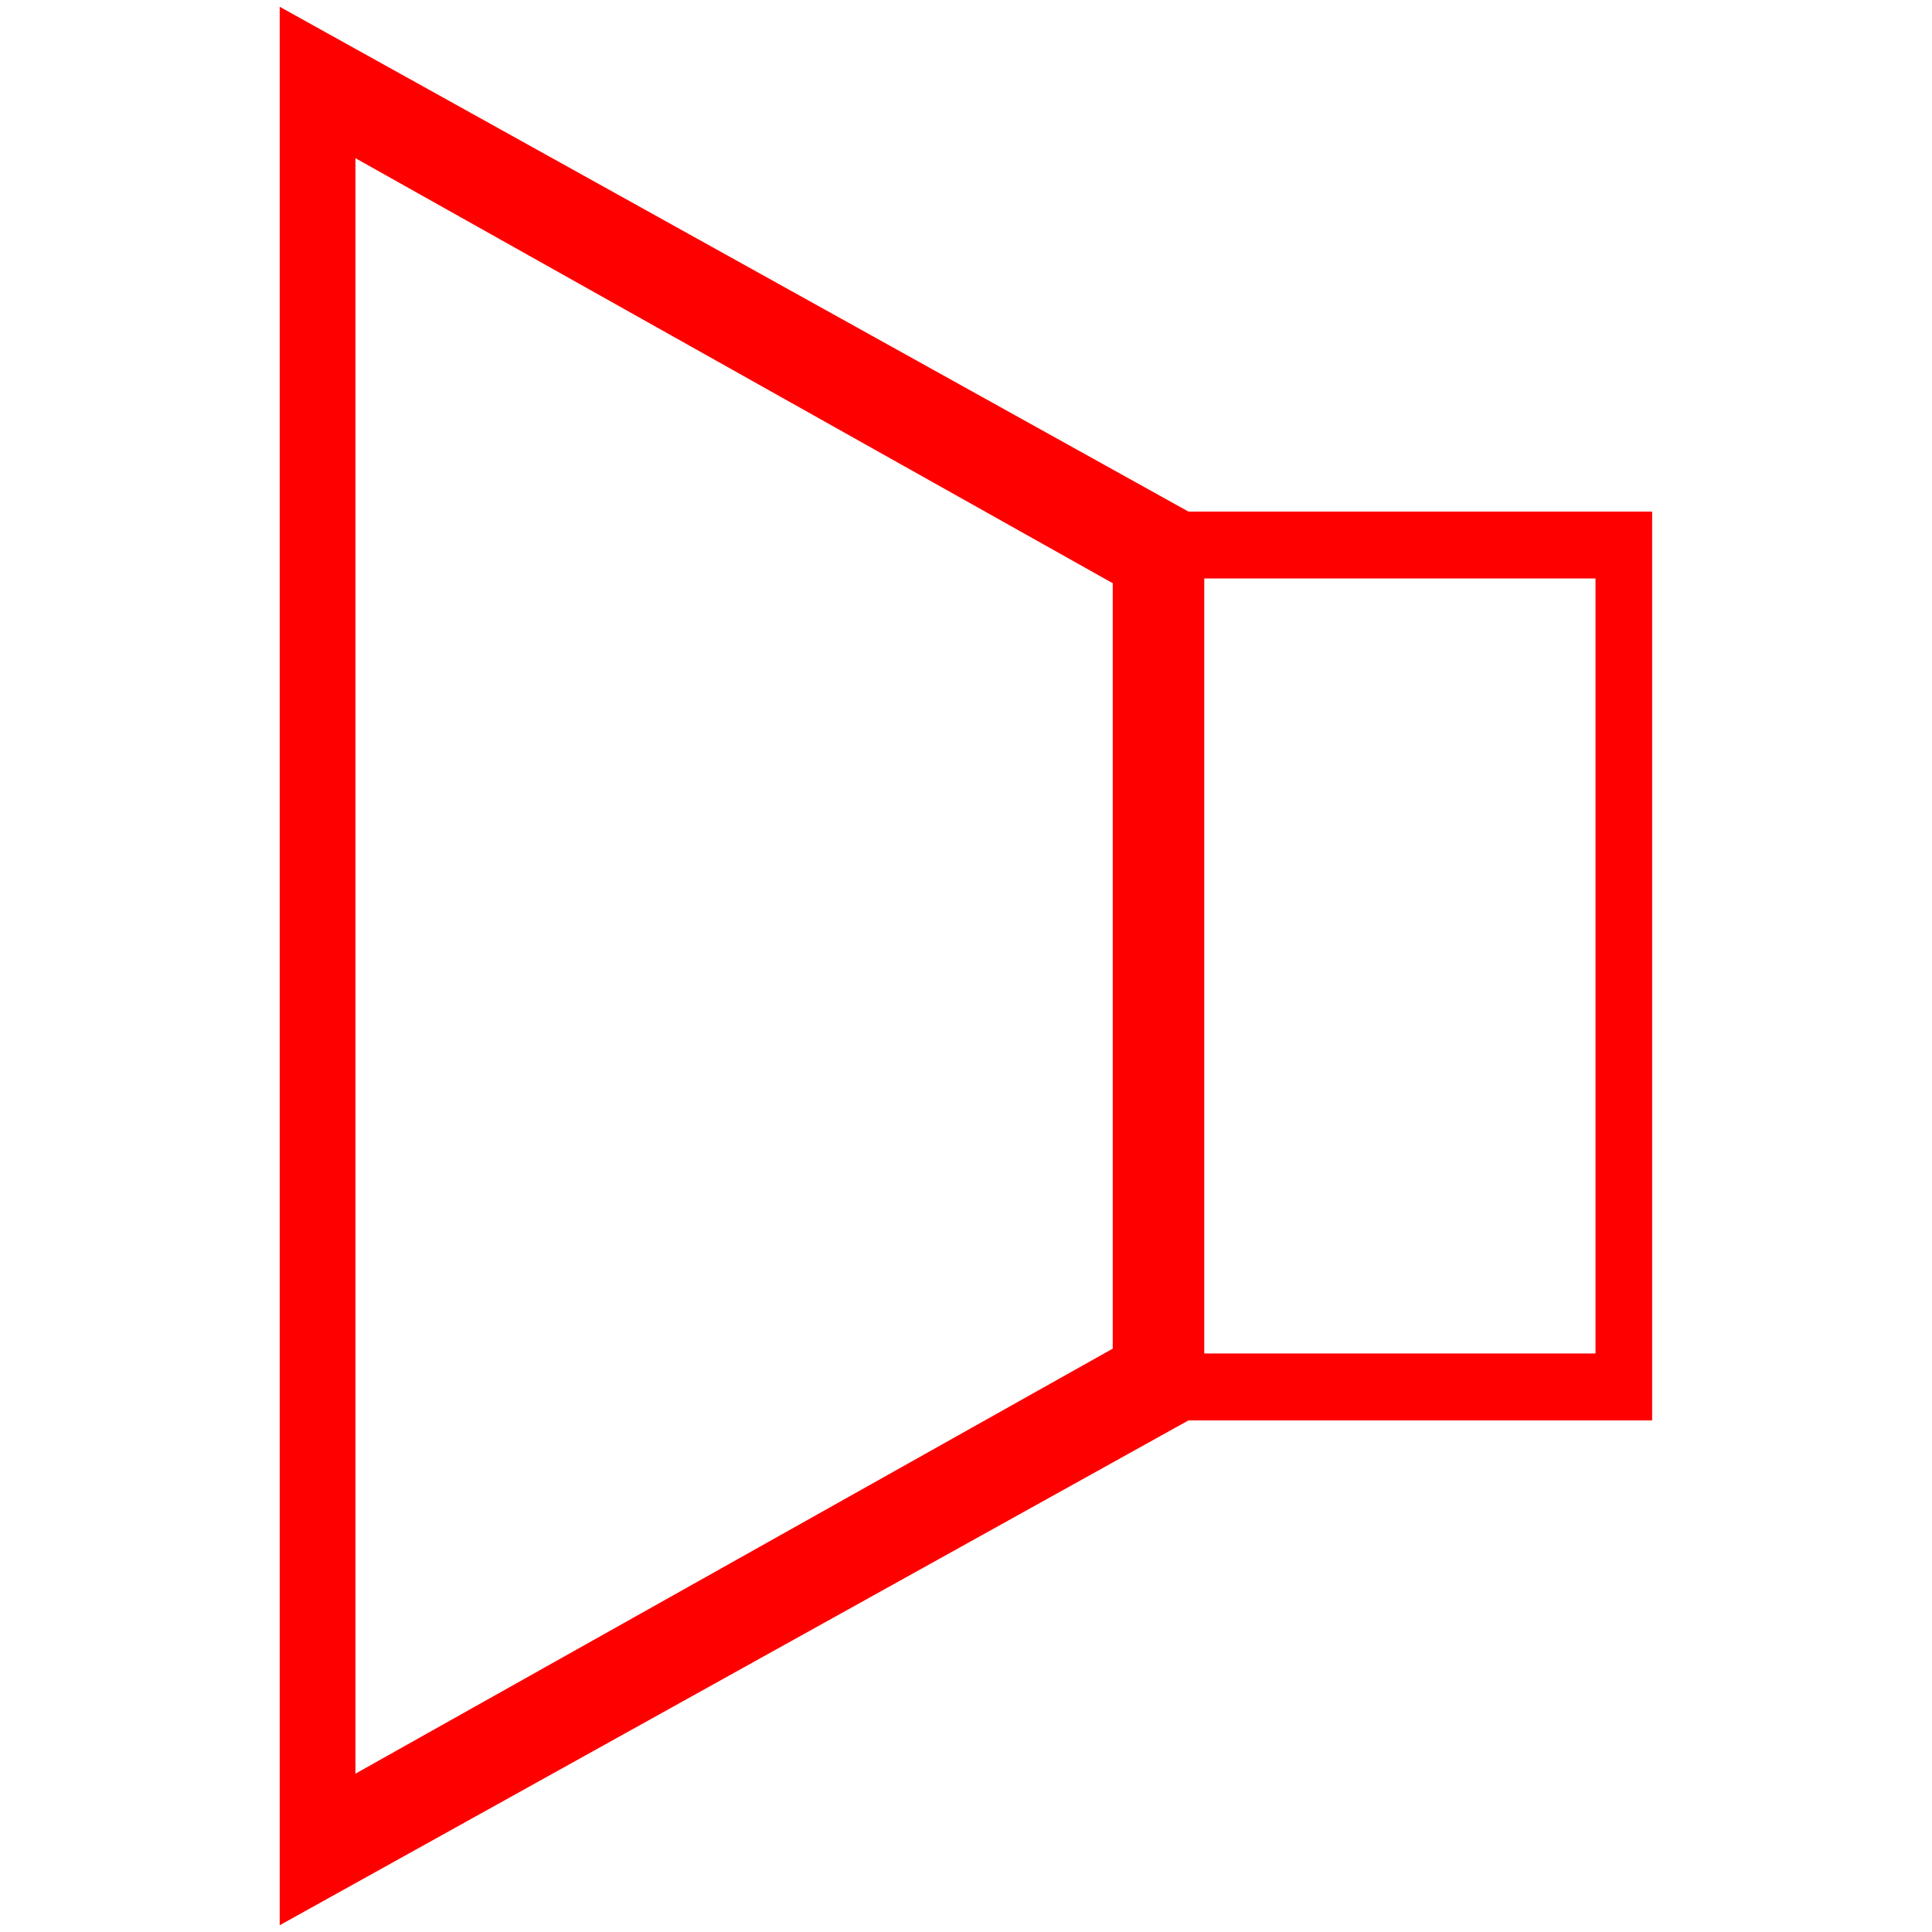 <svg id="图层_1" data-name="图层 1" xmlns="http://www.w3.org/2000/svg" viewBox="0 0 400 400"><defs><style>.cls-1{fill:red;}</style></defs><path class="cls-1" d="M246.06,105.92,57.91,1.4V398.6L246.06,294.08h96V105.92Zm-15.68,173.3-156.79,88V32.75l156.79,88Zm99.95,1h-81V119.77h81Z"/></svg>